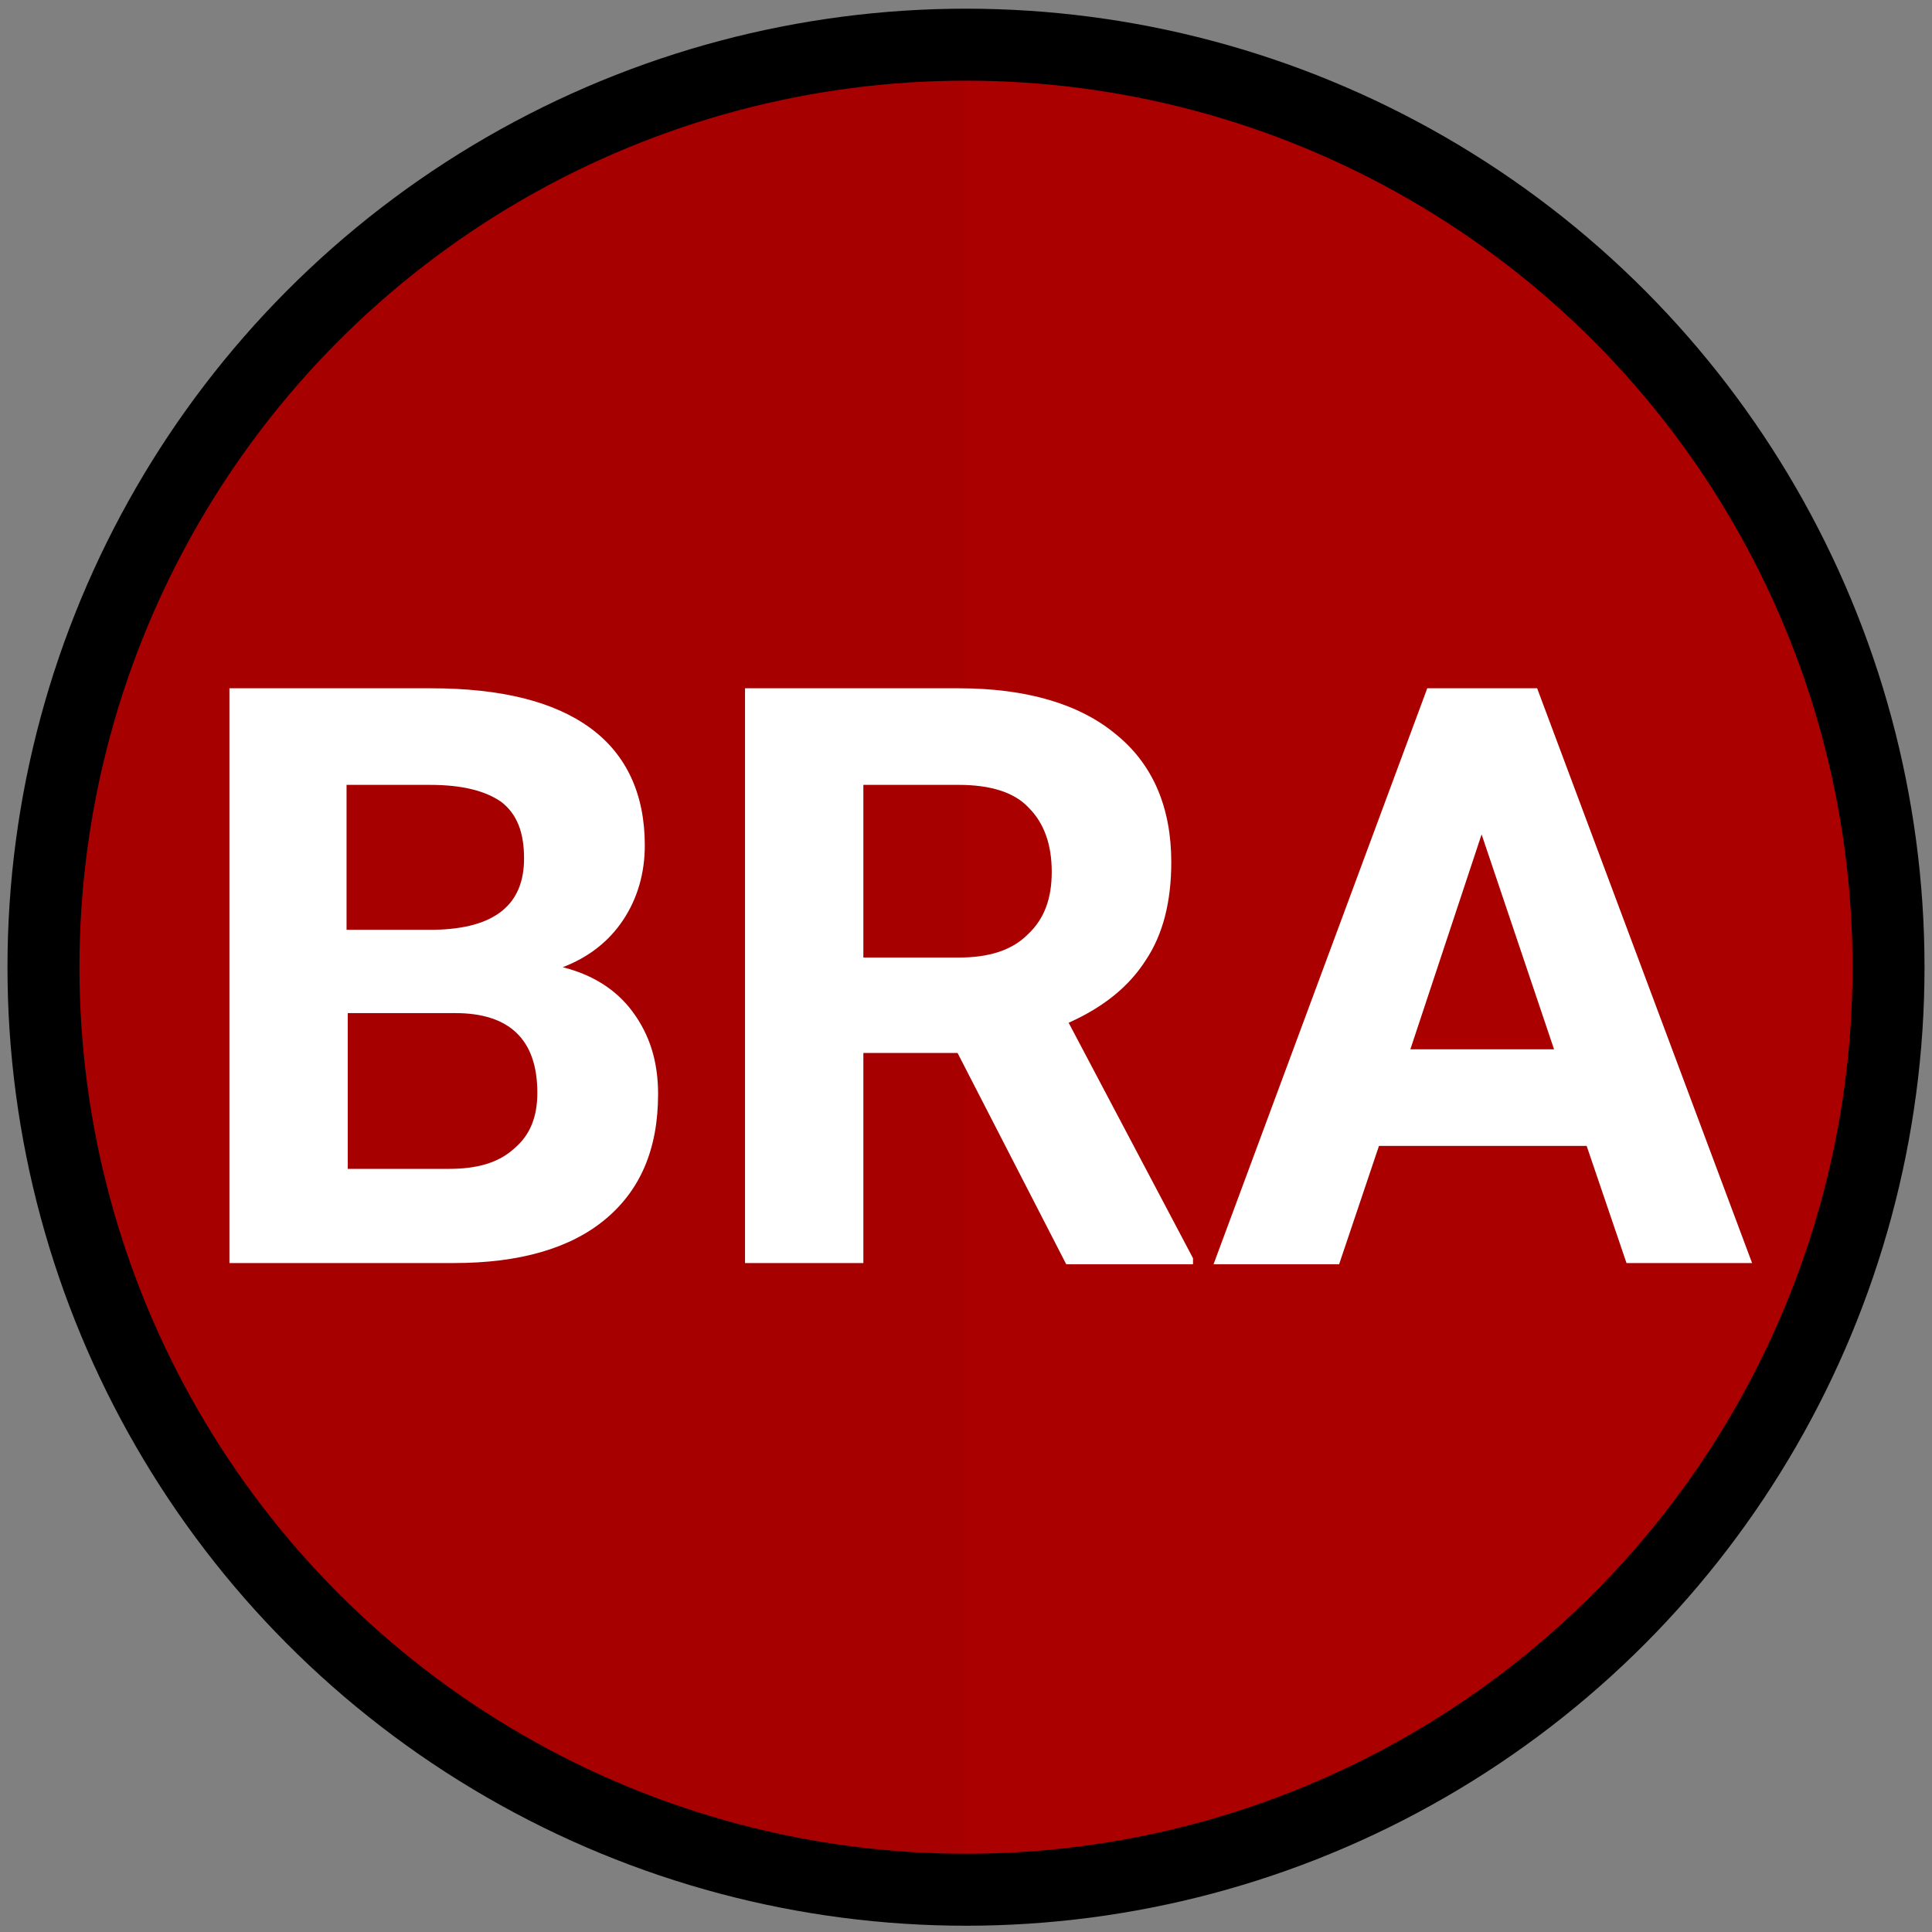<?xml version="1.0" encoding="utf-8"?>
<!-- Generator: Adobe Illustrator 22.1.0, SVG Export Plug-In . SVG Version: 6.00 Build 0)  -->
<svg version="1.1" id="Layer_1" xmlns="http://www.w3.org/2000/svg" xmlns:xlink="http://www.w3.org/1999/xlink" x="0px" y="0px"
	 viewBox="0 0 160 160" style="enable-background:new 0 0 160 160;" xml:space="preserve">
<rect x="0" y="0" width="160" height="160" fill="#808080" stroke="none"/>
<style type="text/css">
	.st0{fill:#A60000;}
	.st1{opacity:0.49;fill:#AF0202;enable-background:new    ;}
	.st2{fill:none;stroke:#000000;stroke-width:5.961;stroke-miterlimit:10;}
	.st3{enable-background:new    ;}
	.st4{fill:#FFFFFF;}
</style>
<circle class="st0" cx="80" cy="80.1" r="75"/>
<path class="st1" d="M80,5.1c41.5,0,75,33.5,75,75s-33.5,75-75,75V5.1z"/>
<circle class="st2" cx="80" cy="80.1" r="76.4"/>
<g class="st3">
	<path class="st4" d="M19,104.7V57h16.7c5.8,0,10.2,1.1,13.2,3.3c3,2.2,4.5,5.5,4.5,9.7c0,2.3-0.6,4.4-1.8,6.2
		c-1.2,1.8-2.9,3.1-5,3.9c2.4,0.6,4.4,1.8,5.8,3.7c1.4,1.9,2.1,4.1,2.1,6.8c0,4.6-1.5,8-4.4,10.4c-2.9,2.4-7.1,3.6-12.5,3.6H19z
		 M28.8,77H36c5-0.1,7.4-2.1,7.4-5.9c0-2.2-0.6-3.7-1.9-4.7c-1.3-0.9-3.2-1.4-5.9-1.4h-6.9V77z M28.8,83.9v12.9h8.4
		c2.3,0,4.1-0.5,5.4-1.7c1.3-1.1,1.9-2.6,1.9-4.6c0-4.4-2.3-6.6-6.8-6.6H28.8z"/>
	<path class="st4" d="M79.3,87.2h-7.8v17.4h-9.8V57h17.7c5.6,0,10,1.3,13,3.8c3.1,2.5,4.6,6.1,4.6,10.6c0,3.3-0.7,6-2.1,8.1
		c-1.4,2.2-3.5,3.9-6.4,5.2l10.3,19.5v0.5H88.3L79.3,87.2z M71.5,79.3h7.9c2.5,0,4.4-0.6,5.7-1.9c1.4-1.3,2-3,2-5.2
		c0-2.2-0.6-4-1.9-5.3C84,65.6,82,65,79.4,65h-7.9V79.3z"/>
	<path class="st4" d="M131.4,94.9h-17.2l-3.3,9.8h-10.4L118.2,57h9.1l17.8,47.6h-10.4L131.4,94.9z M116.8,86.9h11.9l-6-17.8
		L116.8,86.9z"/>
</g>
</svg>
